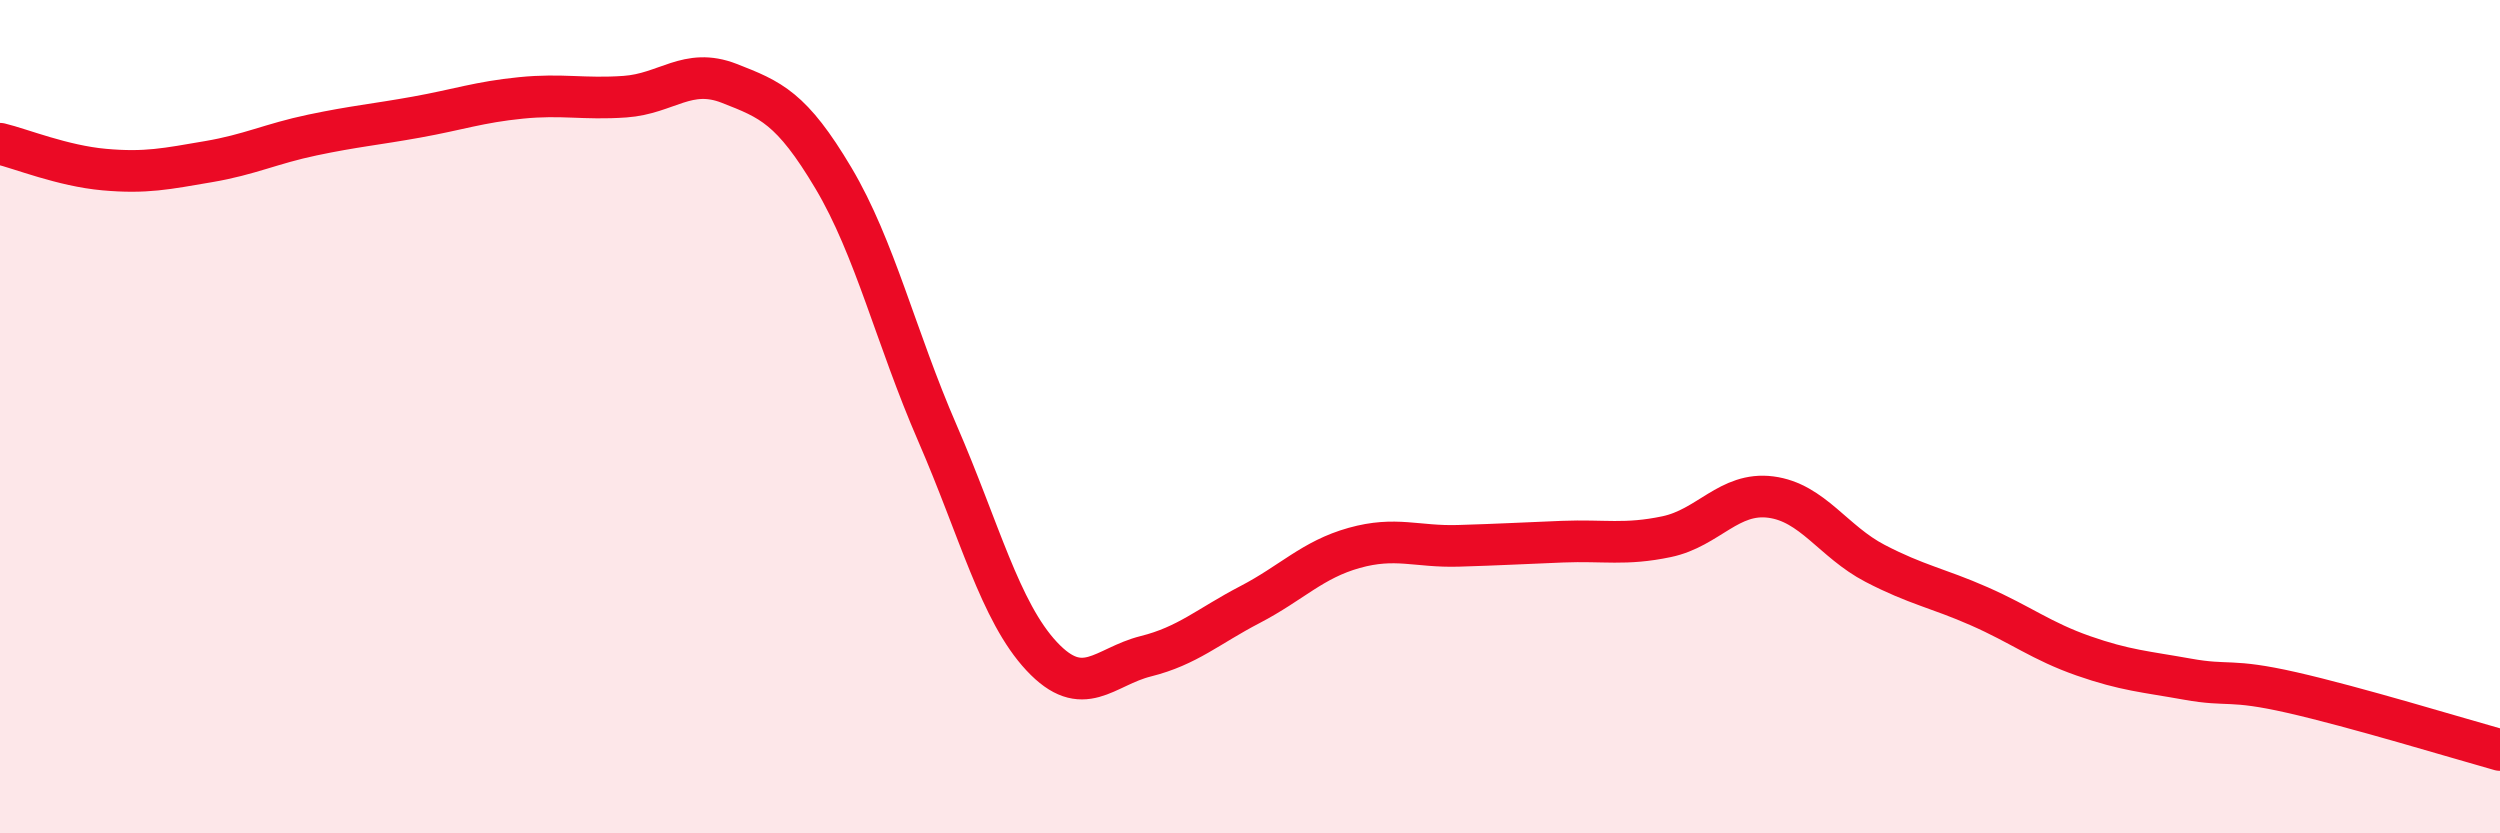 
    <svg width="60" height="20" viewBox="0 0 60 20" xmlns="http://www.w3.org/2000/svg">
      <path
        d="M 0,3.45 C 0.5,3.57 1.5,3.98 2.5,4.07 C 3.5,4.16 4,4.05 5,3.88 C 6,3.71 6.5,3.45 7.5,3.24 C 8.5,3.03 9,2.99 10,2.81 C 11,2.63 11.5,2.45 12.5,2.35 C 13.5,2.25 14,2.39 15,2.32 C 16,2.25 16.5,1.61 17.5,2 C 18.5,2.39 19,2.59 20,4.27 C 21,5.95 21.5,8.1 22.5,10.4 C 23.5,12.7 24,14.68 25,15.75 C 26,16.82 26.5,16 27.5,15.75 C 28.5,15.5 29,15.03 30,14.51 C 31,13.99 31.5,13.43 32.5,13.15 C 33.5,12.87 34,13.13 35,13.1 C 36,13.07 36.5,13.04 37.5,13 C 38.5,12.96 39,13.09 40,12.88 C 41,12.67 41.5,11.8 42.5,11.93 C 43.5,12.06 44,13 45,13.52 C 46,14.04 46.5,14.11 47.5,14.55 C 48.5,14.99 49,15.39 50,15.74 C 51,16.09 51.5,16.12 52.5,16.3 C 53.5,16.48 53.5,16.28 55,16.62 C 56.5,16.96 59,17.72 60,18L60 20L0 20Z"
        fill="#EB0A25"
        opacity="0.1"
        stroke-linecap="round"
        stroke-linejoin="round"
      />
      <path
        d="M 0,3.45 C 0.5,3.57 1.5,3.98 2.5,4.07 C 3.5,4.16 4,4.05 5,3.88 C 6,3.71 6.5,3.45 7.5,3.24 C 8.5,3.03 9,2.99 10,2.81 C 11,2.63 11.5,2.45 12.5,2.35 C 13.5,2.25 14,2.39 15,2.32 C 16,2.25 16.5,1.61 17.5,2 C 18.5,2.39 19,2.59 20,4.27 C 21,5.95 21.5,8.1 22.5,10.4 C 23.5,12.7 24,14.68 25,15.75 C 26,16.82 26.5,16 27.5,15.75 C 28.5,15.5 29,15.03 30,14.51 C 31,13.99 31.5,13.43 32.5,13.15 C 33.5,12.87 34,13.13 35,13.1 C 36,13.07 36.5,13.04 37.5,13 C 38.5,12.96 39,13.09 40,12.88 C 41,12.67 41.5,11.8 42.5,11.93 C 43.5,12.06 44,13 45,13.52 C 46,14.04 46.5,14.11 47.5,14.55 C 48.5,14.99 49,15.39 50,15.74 C 51,16.09 51.5,16.12 52.5,16.3 C 53.5,16.48 53.5,16.28 55,16.62 C 56.5,16.96 59,17.72 60,18"
        stroke="#EB0A25"
        stroke-width="1"
        fill="none"
        stroke-linecap="round"
        stroke-linejoin="round"
      />
    </svg>
  